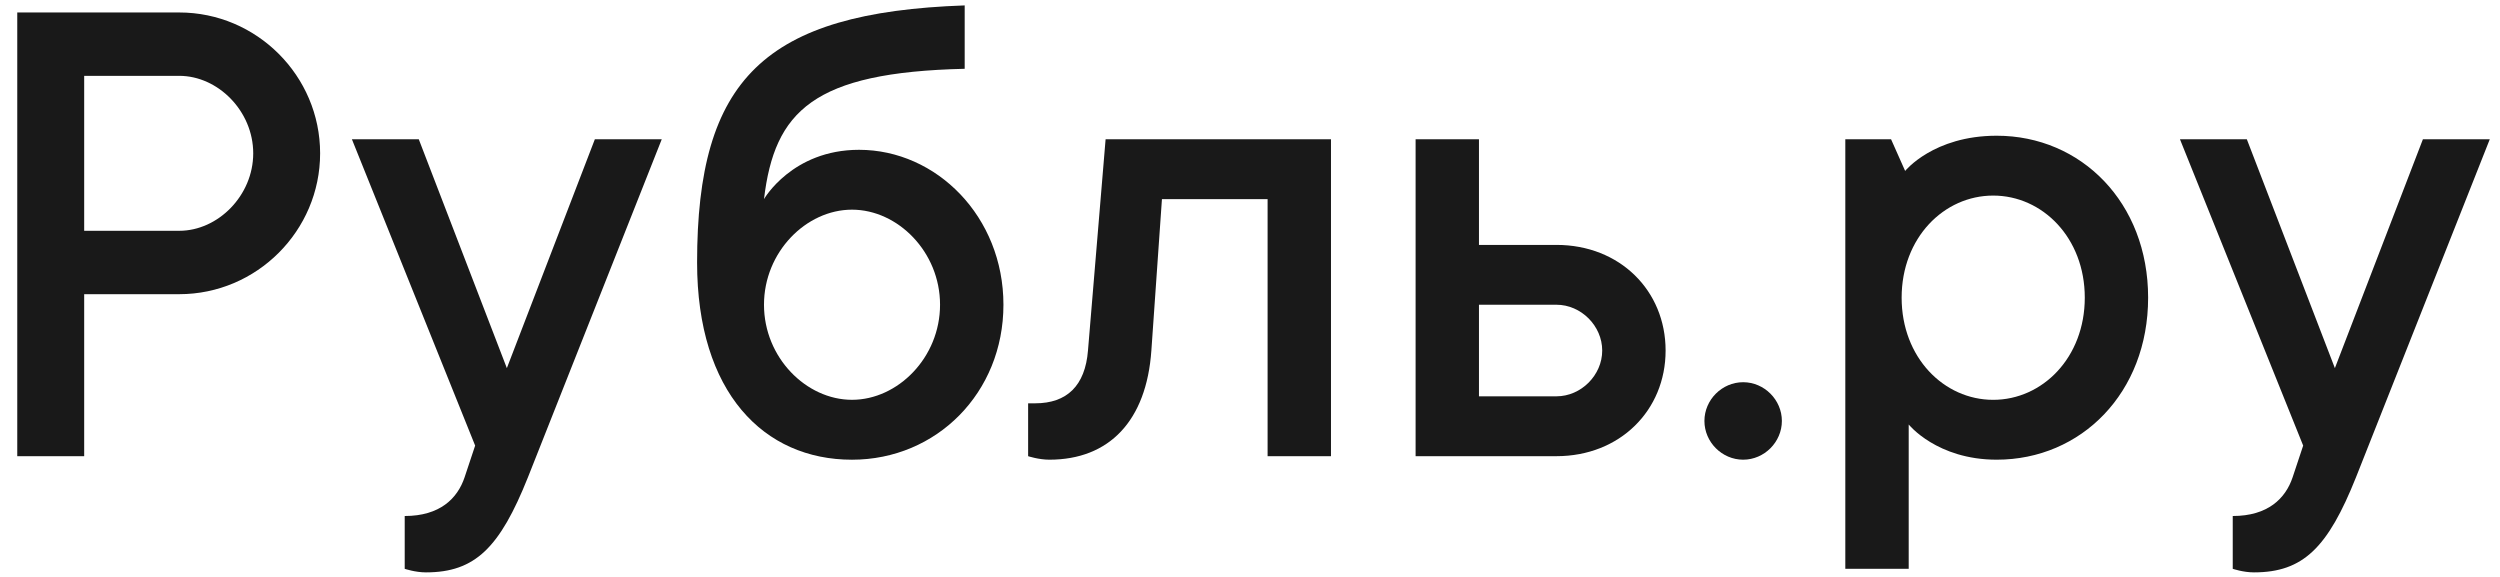 <?xml version="1.0" encoding="UTF-8"?>
<svg width="104px" height="24px" viewBox="0 0 104 24" version="1.1" xmlns="http://www.w3.org/2000/svg" xmlns:xlink="http://www.w3.org/1999/xlink">
    <!-- Generator: Sketch 52.2 (67145) - http://www.bohemiancoding.com/sketch -->
    <title>logo</title>
    <desc>Created with Sketch.</desc>
    <g id="desktop" stroke="none" stroke-width="1" fill="none" fill-rule="evenodd">
        <g id="desktop---fixed-header" transform="translate(-50, -28)" fill="#191919">
            <g id="fixed-header">
                <g id="logo" transform="translate(50, 28)">
                    <path d="M7.457,9.601 C9.068,9.601 10.534,8.136 10.534,6.379 C10.534,4.62 9.068,3.155 7.457,3.155 L3.502,3.155 L3.502,9.601 L7.457,9.601 Z M7.457,0.519 C10.679,0.519 13.317,3.155 13.317,6.379 C13.317,9.601 10.679,12.238 7.457,12.238 L3.502,12.238 L3.502,18.977 L0.718,18.977 L0.718,0.519 L7.457,0.519 Z" id="Fill-1"></path>
                    <path d="M14.639,5.793 L17.421,5.793 L21.085,15.314 L24.746,5.793 L27.529,5.793 L21.962,19.856 C20.791,22.785 19.766,23.811 17.716,23.811 C17.276,23.811 16.836,23.663 16.836,23.663 L16.836,21.466 C18.302,21.466 19.033,20.734 19.327,19.856 L19.766,18.537 L14.639,5.793 Z" id="Fill-3"></path>
                    <path d="M39.106,12.677 C39.106,10.48 37.349,8.722 35.443,8.722 C33.539,8.722 31.782,10.48 31.782,12.677 C31.782,14.875 33.539,16.632 35.443,16.632 C37.349,16.632 39.106,14.875 39.106,12.677 M41.743,12.677 C41.743,16.34 38.96,19.124 35.443,19.124 C31.782,19.124 28.999,16.34 28.999,10.92 C28.999,3.302 31.782,0.518 40.131,0.225 L40.131,2.862 C33.832,3.007 32.221,4.62 31.782,8.283 C31.782,8.283 32.954,6.232 35.736,6.232 C38.96,6.232 41.743,9.014 41.743,12.677" id="Fill-5"></path>
                    <path d="M55.369,5.793 L55.369,18.977 L52.732,18.977 L52.732,8.283 L48.337,8.283 L47.897,14.582 C47.693,17.511 46.14,19.123 43.651,19.123 C43.211,19.123 42.77,18.977 42.77,18.977 L42.77,16.778 L43.064,16.778 C44.382,16.778 45.143,16.048 45.26,14.582 L45.993,5.793 L55.369,5.793 Z" id="Fill-7"></path>
                    <path d="M64.748,16.487 C65.774,16.487 66.652,15.607 66.652,14.583 C66.652,13.557 65.774,12.677 64.748,12.677 L61.525,12.677 L61.525,16.487 L64.748,16.487 Z M69.289,14.583 C69.289,17.072 67.385,18.977 64.748,18.977 L58.889,18.977 L58.889,5.793 L61.525,5.793 L61.525,10.188 L64.748,10.188 C67.385,10.188 69.289,12.091 69.289,14.583 Z" id="Fill-9"></path>
                    <path d="M72.515,19.123 C71.635,19.123 70.904,18.391 70.904,17.511 C70.904,16.633 71.635,15.9 72.515,15.9 C73.394,15.9 74.126,16.633 74.126,17.511 C74.126,18.391 73.394,19.123 72.515,19.123" id="Fill-11"></path>
                    <path d="M86.727,12.383 C86.727,9.893 84.968,8.136 82.917,8.136 C80.866,8.136 79.108,9.893 79.108,12.383 C79.108,14.874 80.866,16.633 82.917,16.633 C84.968,16.633 86.727,14.874 86.727,12.383 M89.362,12.383 C89.362,16.34 86.58,19.123 83.062,19.123 C80.573,19.123 79.402,17.659 79.402,17.659 L79.402,23.663 L76.765,23.663 L76.765,5.793 L78.668,5.793 L79.254,7.111 C79.254,7.111 80.428,5.646 83.062,5.646 C86.58,5.646 89.362,8.429 89.362,12.383" id="Fill-13"></path>
                    <path d="M90.686,5.793 L93.468,5.793 L97.131,15.314 L100.793,5.793 L103.575,5.793 L98.009,19.856 C96.838,22.785 95.812,23.811 93.761,23.811 C93.321,23.811 92.882,23.663 92.882,23.663 L92.882,21.466 C94.347,21.466 95.08,20.734 95.373,19.856 L95.812,18.537 L90.686,5.793 Z" id="Fill-15"></path>
                </g>
            </g>
        </g>
    </g>
</svg>